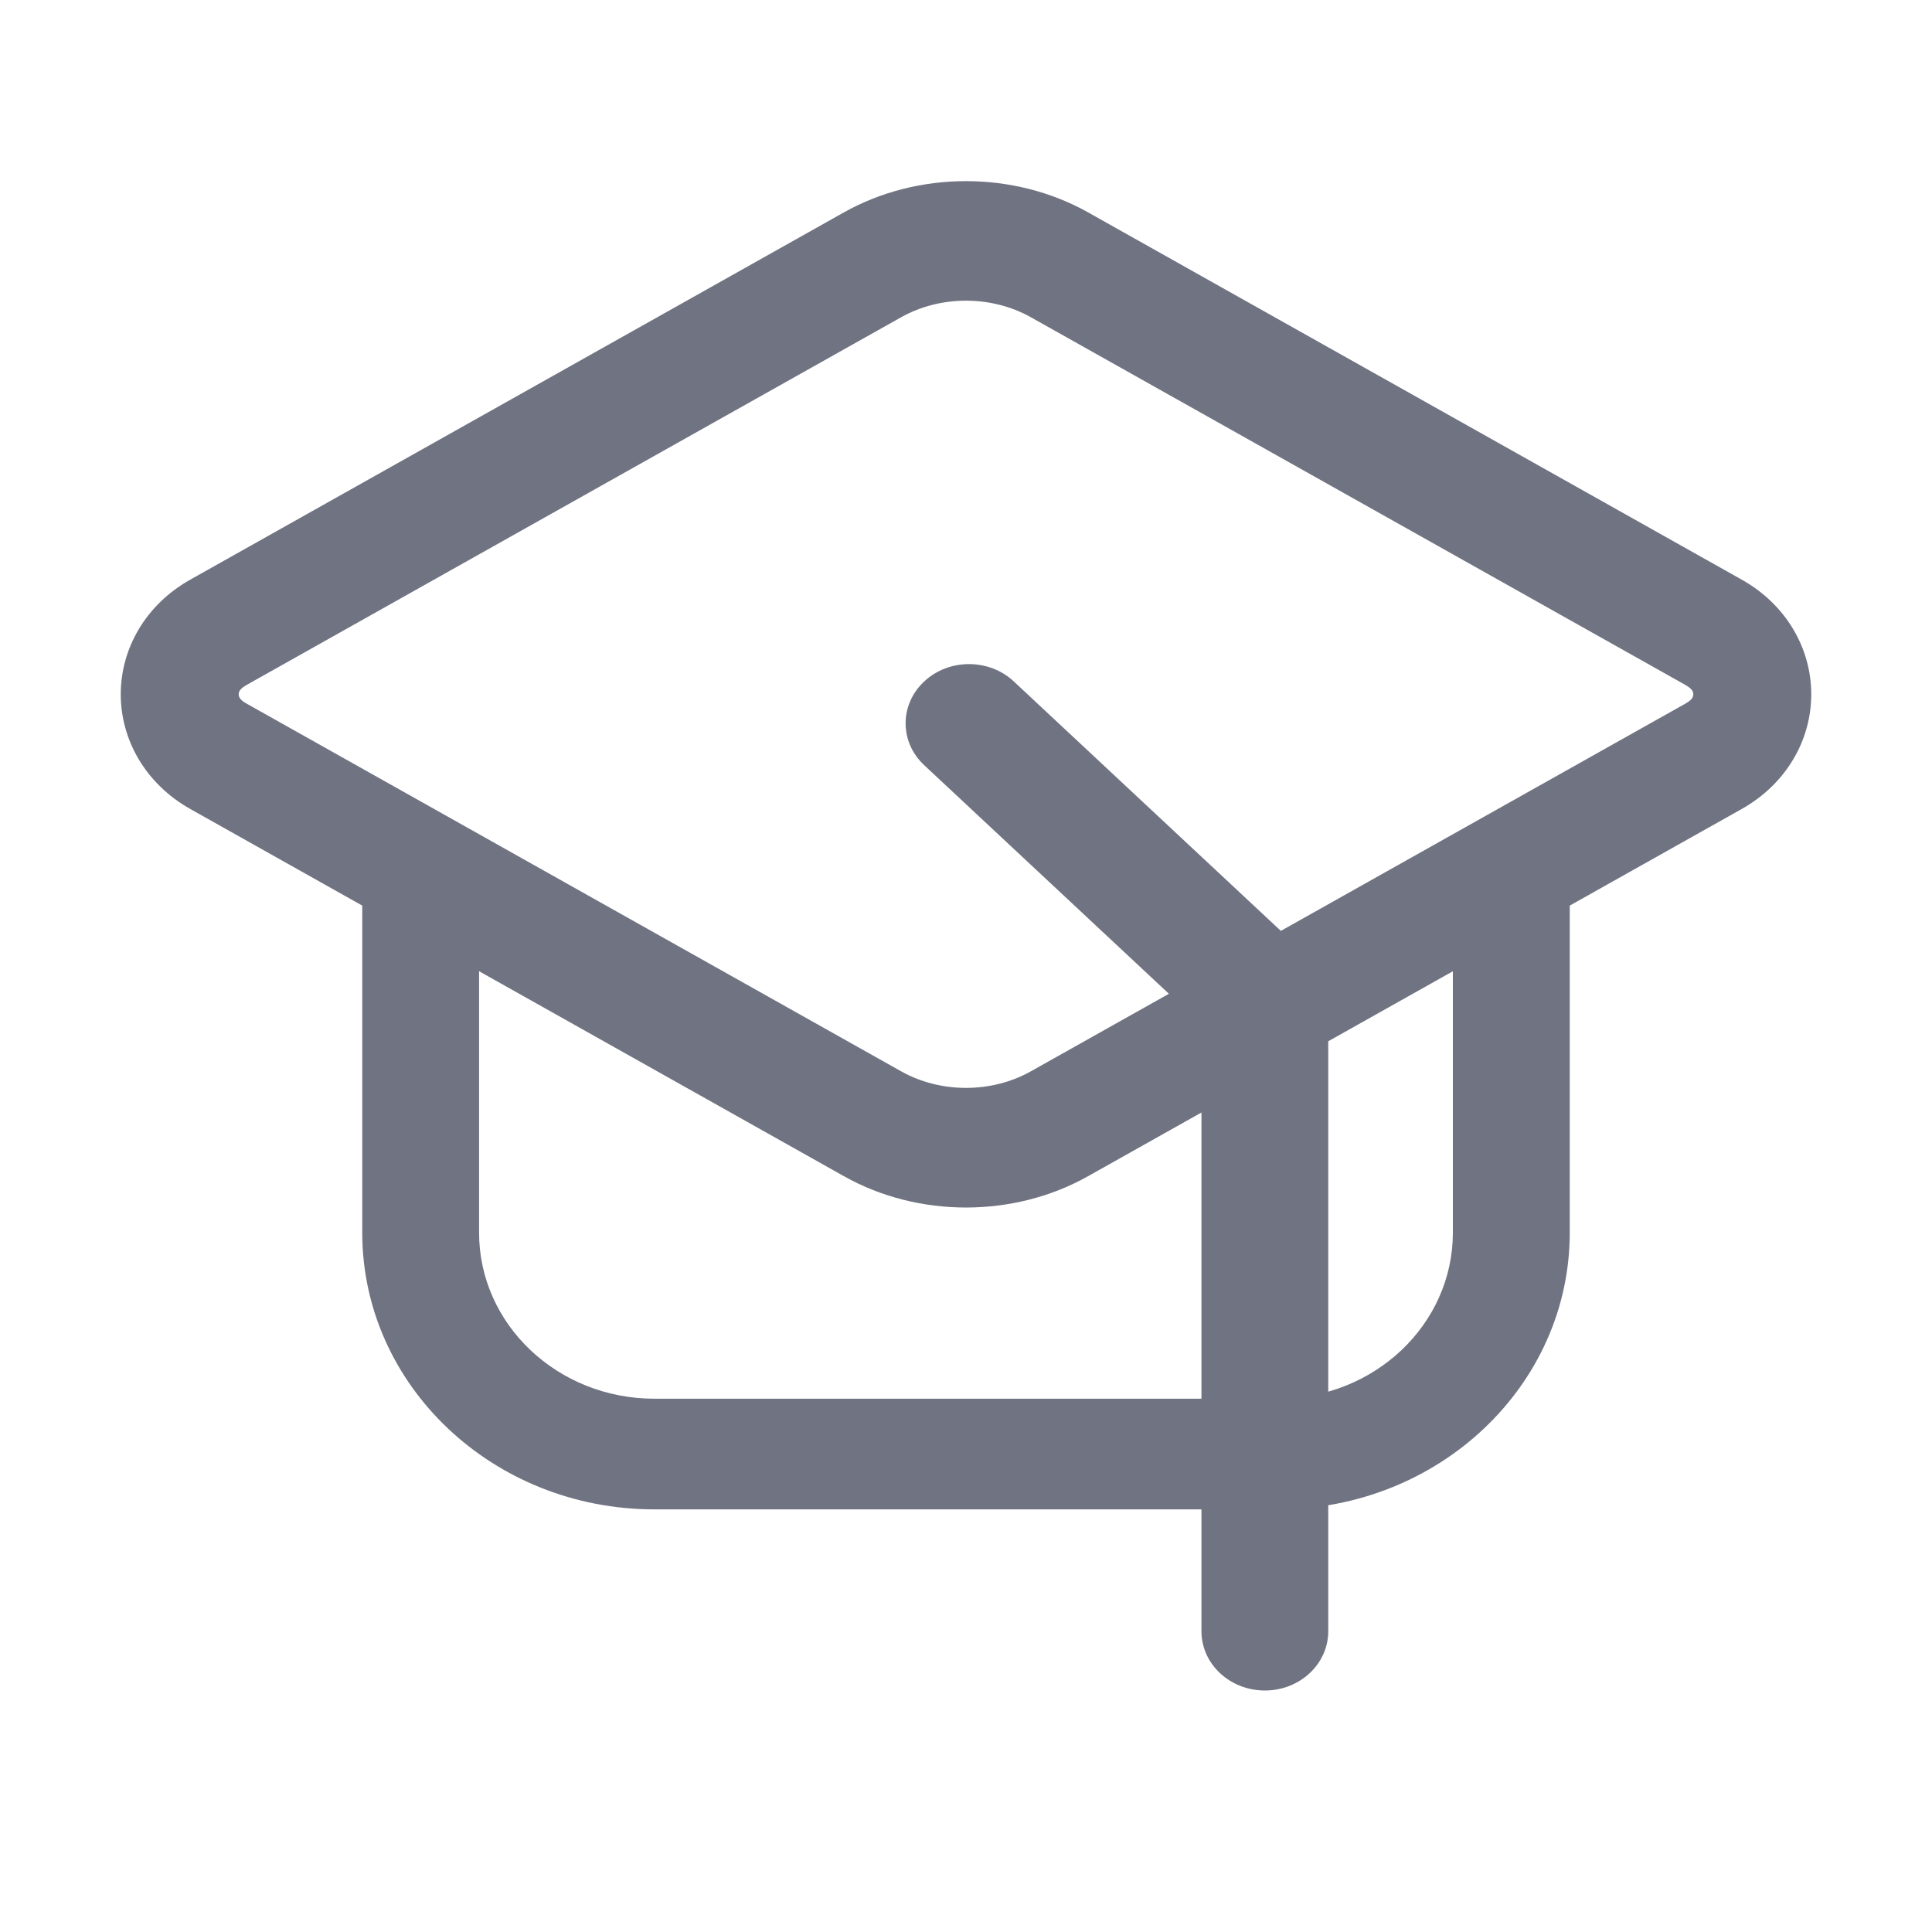 <?xml version="1.0" encoding="UTF-8"?>
<svg xmlns="http://www.w3.org/2000/svg" width="32" height="32" viewBox="0 0 32 32" fill="none">
  <path fill-rule="evenodd" clip-rule="evenodd" d="M3.151 13.399C2.414 12.984 2 12.259 2 11.5C2 10.74 2.414 10.015 3.151 9.601L13.979 3.517C15.208 2.828 16.792 2.828 18.021 3.517L28.849 9.601C29.586 10.015 30 10.74 30 11.5C30 12.259 29.586 12.984 28.849 13.399L18.021 19.482C16.792 20.173 15.208 20.173 13.979 19.482L3.151 13.399ZM4.095 11.66L14.923 17.743C15.578 18.111 16.422 18.111 17.077 17.743L27.905 11.66C27.976 11.621 28.047 11.573 28.047 11.5C28.047 11.426 27.976 11.38 27.905 11.339L17.077 5.256C16.422 4.888 15.578 4.888 14.923 5.256L4.095 11.339C4.024 11.38 3.953 11.426 3.953 11.5C3.953 11.573 4.024 11.621 4.095 11.66Z" fill="#707381"></path>
  <path fill-rule="evenodd" clip-rule="evenodd" d="M24.064 14.917C24.064 14.411 24.498 14 25.032 14C25.567 14 26 14.411 26 14.917V20.417C26 22.948 23.834 25 21.161 25H10.839C8.166 25 6 22.948 6 20.417V14.917C6 14.411 6.434 14 6.968 14C7.502 14 7.935 14.411 7.935 14.917V20.417C7.935 21.936 9.235 23.167 10.839 23.167H21.161C22.765 23.167 24.064 21.936 24.064 20.417V14.917Z" fill="#707381"></path>
  <path fill-rule="evenodd" clip-rule="evenodd" d="M15.308 12.674C14.897 12.292 14.897 11.669 15.308 11.287C15.716 10.904 16.383 10.904 16.792 11.287L21.692 15.864C21.889 16.047 22 16.297 22 16.558V27.019C22 27.561 21.53 28 20.95 28C20.37 28 19.9 27.561 19.9 27.019V16.964L15.308 12.674Z" fill="#707381"></path>
</svg>
